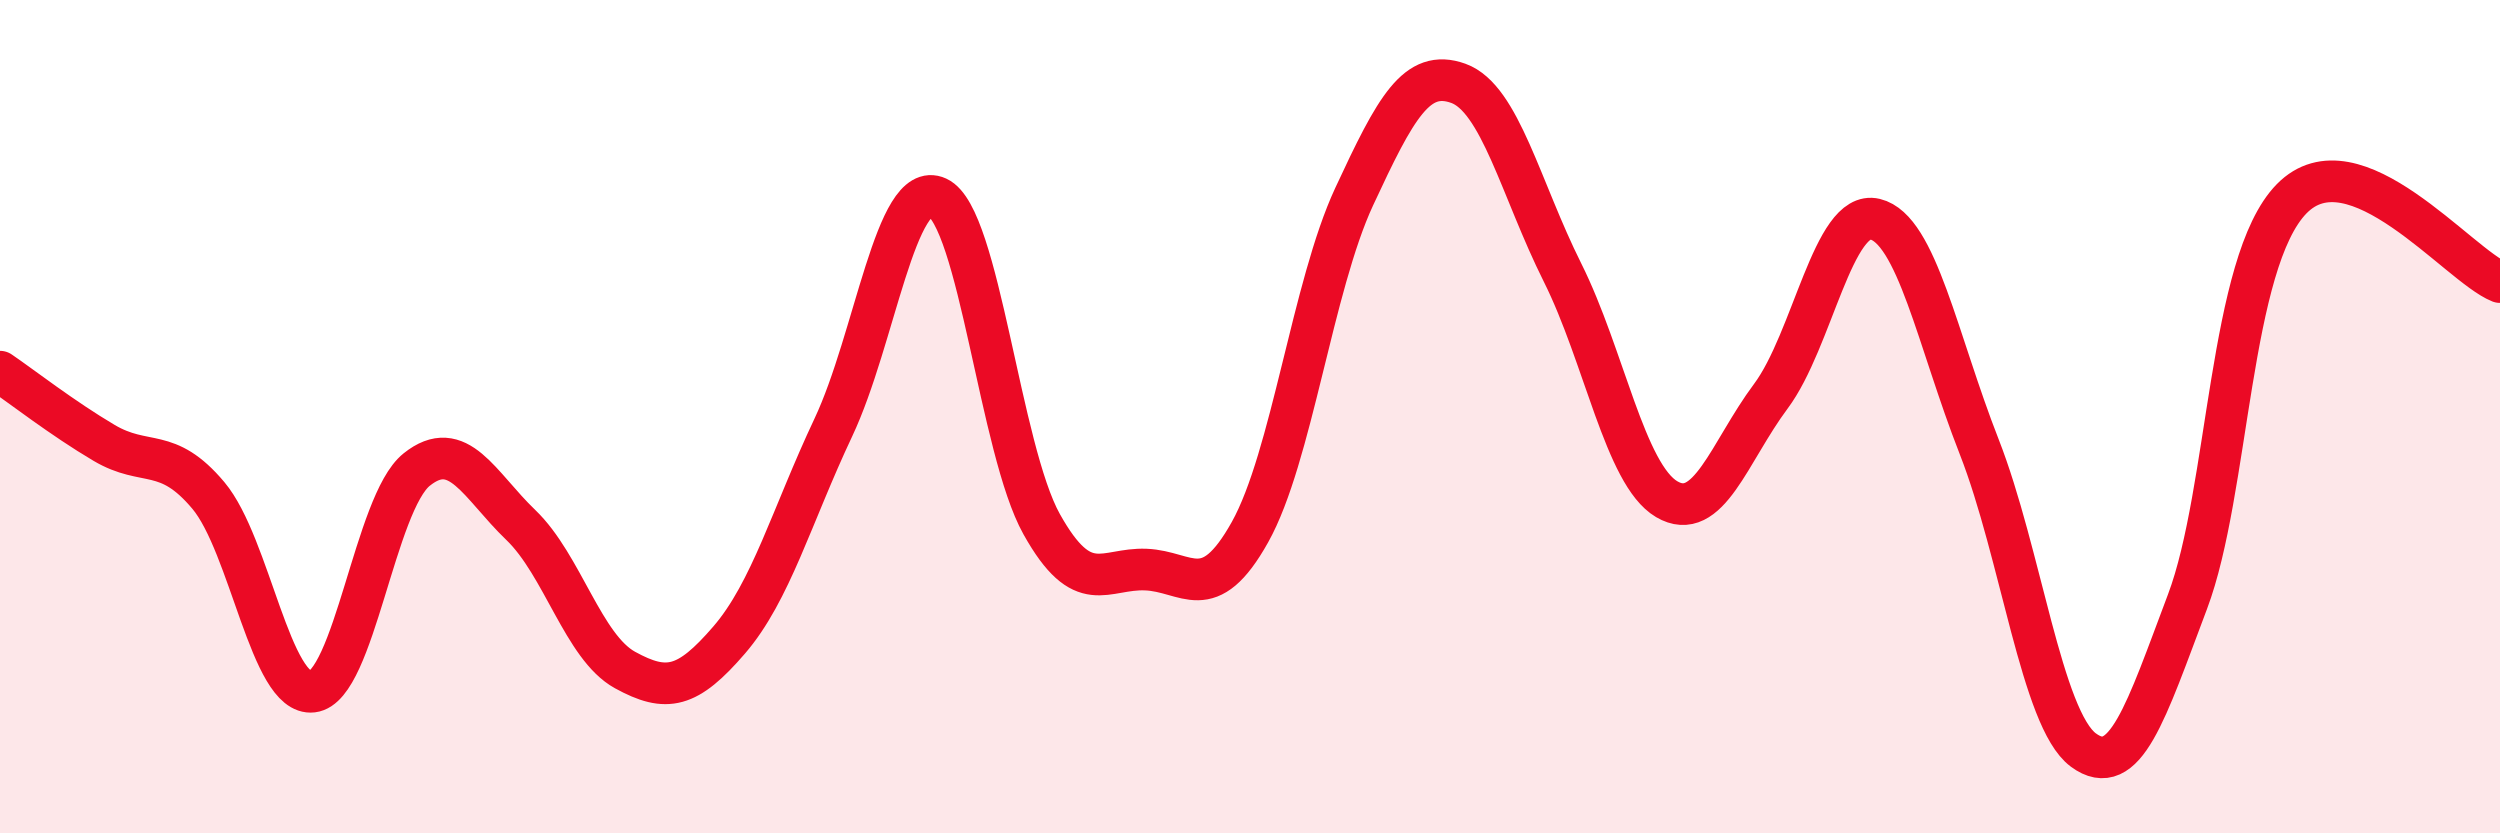 
    <svg width="60" height="20" viewBox="0 0 60 20" xmlns="http://www.w3.org/2000/svg">
      <path
        d="M 0,8.92 C 0.5,9.26 1.5,10.04 2.5,10.63 C 3.5,11.22 4,10.7 5,11.89 C 6,13.08 6.5,16.72 7.5,16.6 C 8.5,16.48 9,12.07 10,11.27 C 11,10.47 11.5,11.64 12.5,12.6 C 13.5,13.56 14,15.53 15,16.08 C 16,16.63 16.5,16.52 17.5,15.36 C 18.5,14.2 19,12.38 20,10.26 C 21,8.14 21.5,4.28 22.5,4.74 C 23.5,5.2 24,10.79 25,12.58 C 26,14.37 26.5,13.63 27.5,13.67 C 28.5,13.71 29,14.56 30,12.77 C 31,10.98 31.5,6.87 32.5,4.72 C 33.5,2.57 34,1.64 35,2 C 36,2.36 36.5,4.54 37.5,6.54 C 38.5,8.54 39,11.39 40,11.98 C 41,12.57 41.5,10.85 42.5,9.51 C 43.5,8.17 44,5.02 45,5.26 C 46,5.5 46.5,8.17 47.5,10.72 C 48.5,13.27 49,17.26 50,18 C 51,18.74 51.5,17.09 52.5,14.44 C 53.5,11.79 53.5,6.3 55,4.77 C 56.5,3.24 59,6.37 60,6.77L60 20L0 20Z"
        fill="#EB0A25"
        opacity="0.1"
        stroke-linecap="round"
        stroke-linejoin="round"
      />
      <path
        d="M 0,8.92 C 0.5,9.26 1.5,10.04 2.5,10.63 C 3.5,11.22 4,10.7 5,11.89 C 6,13.08 6.5,16.72 7.5,16.6 C 8.5,16.48 9,12.07 10,11.27 C 11,10.47 11.5,11.64 12.5,12.6 C 13.5,13.56 14,15.53 15,16.08 C 16,16.63 16.5,16.52 17.5,15.36 C 18.5,14.2 19,12.38 20,10.26 C 21,8.14 21.5,4.28 22.5,4.74 C 23.5,5.2 24,10.79 25,12.58 C 26,14.37 26.5,13.63 27.5,13.67 C 28.5,13.71 29,14.56 30,12.77 C 31,10.98 31.5,6.87 32.5,4.72 C 33.5,2.57 34,1.64 35,2 C 36,2.36 36.5,4.54 37.5,6.54 C 38.5,8.54 39,11.39 40,11.98 C 41,12.57 41.5,10.85 42.5,9.51 C 43.5,8.17 44,5.02 45,5.26 C 46,5.5 46.5,8.17 47.5,10.72 C 48.5,13.27 49,17.26 50,18 C 51,18.74 51.5,17.09 52.5,14.44 C 53.5,11.79 53.5,6.3 55,4.77 C 56.5,3.24 59,6.37 60,6.77"
        stroke="#EB0A25"
        stroke-width="1"
        fill="none"
        stroke-linecap="round"
        stroke-linejoin="round"
      />
    </svg>
  